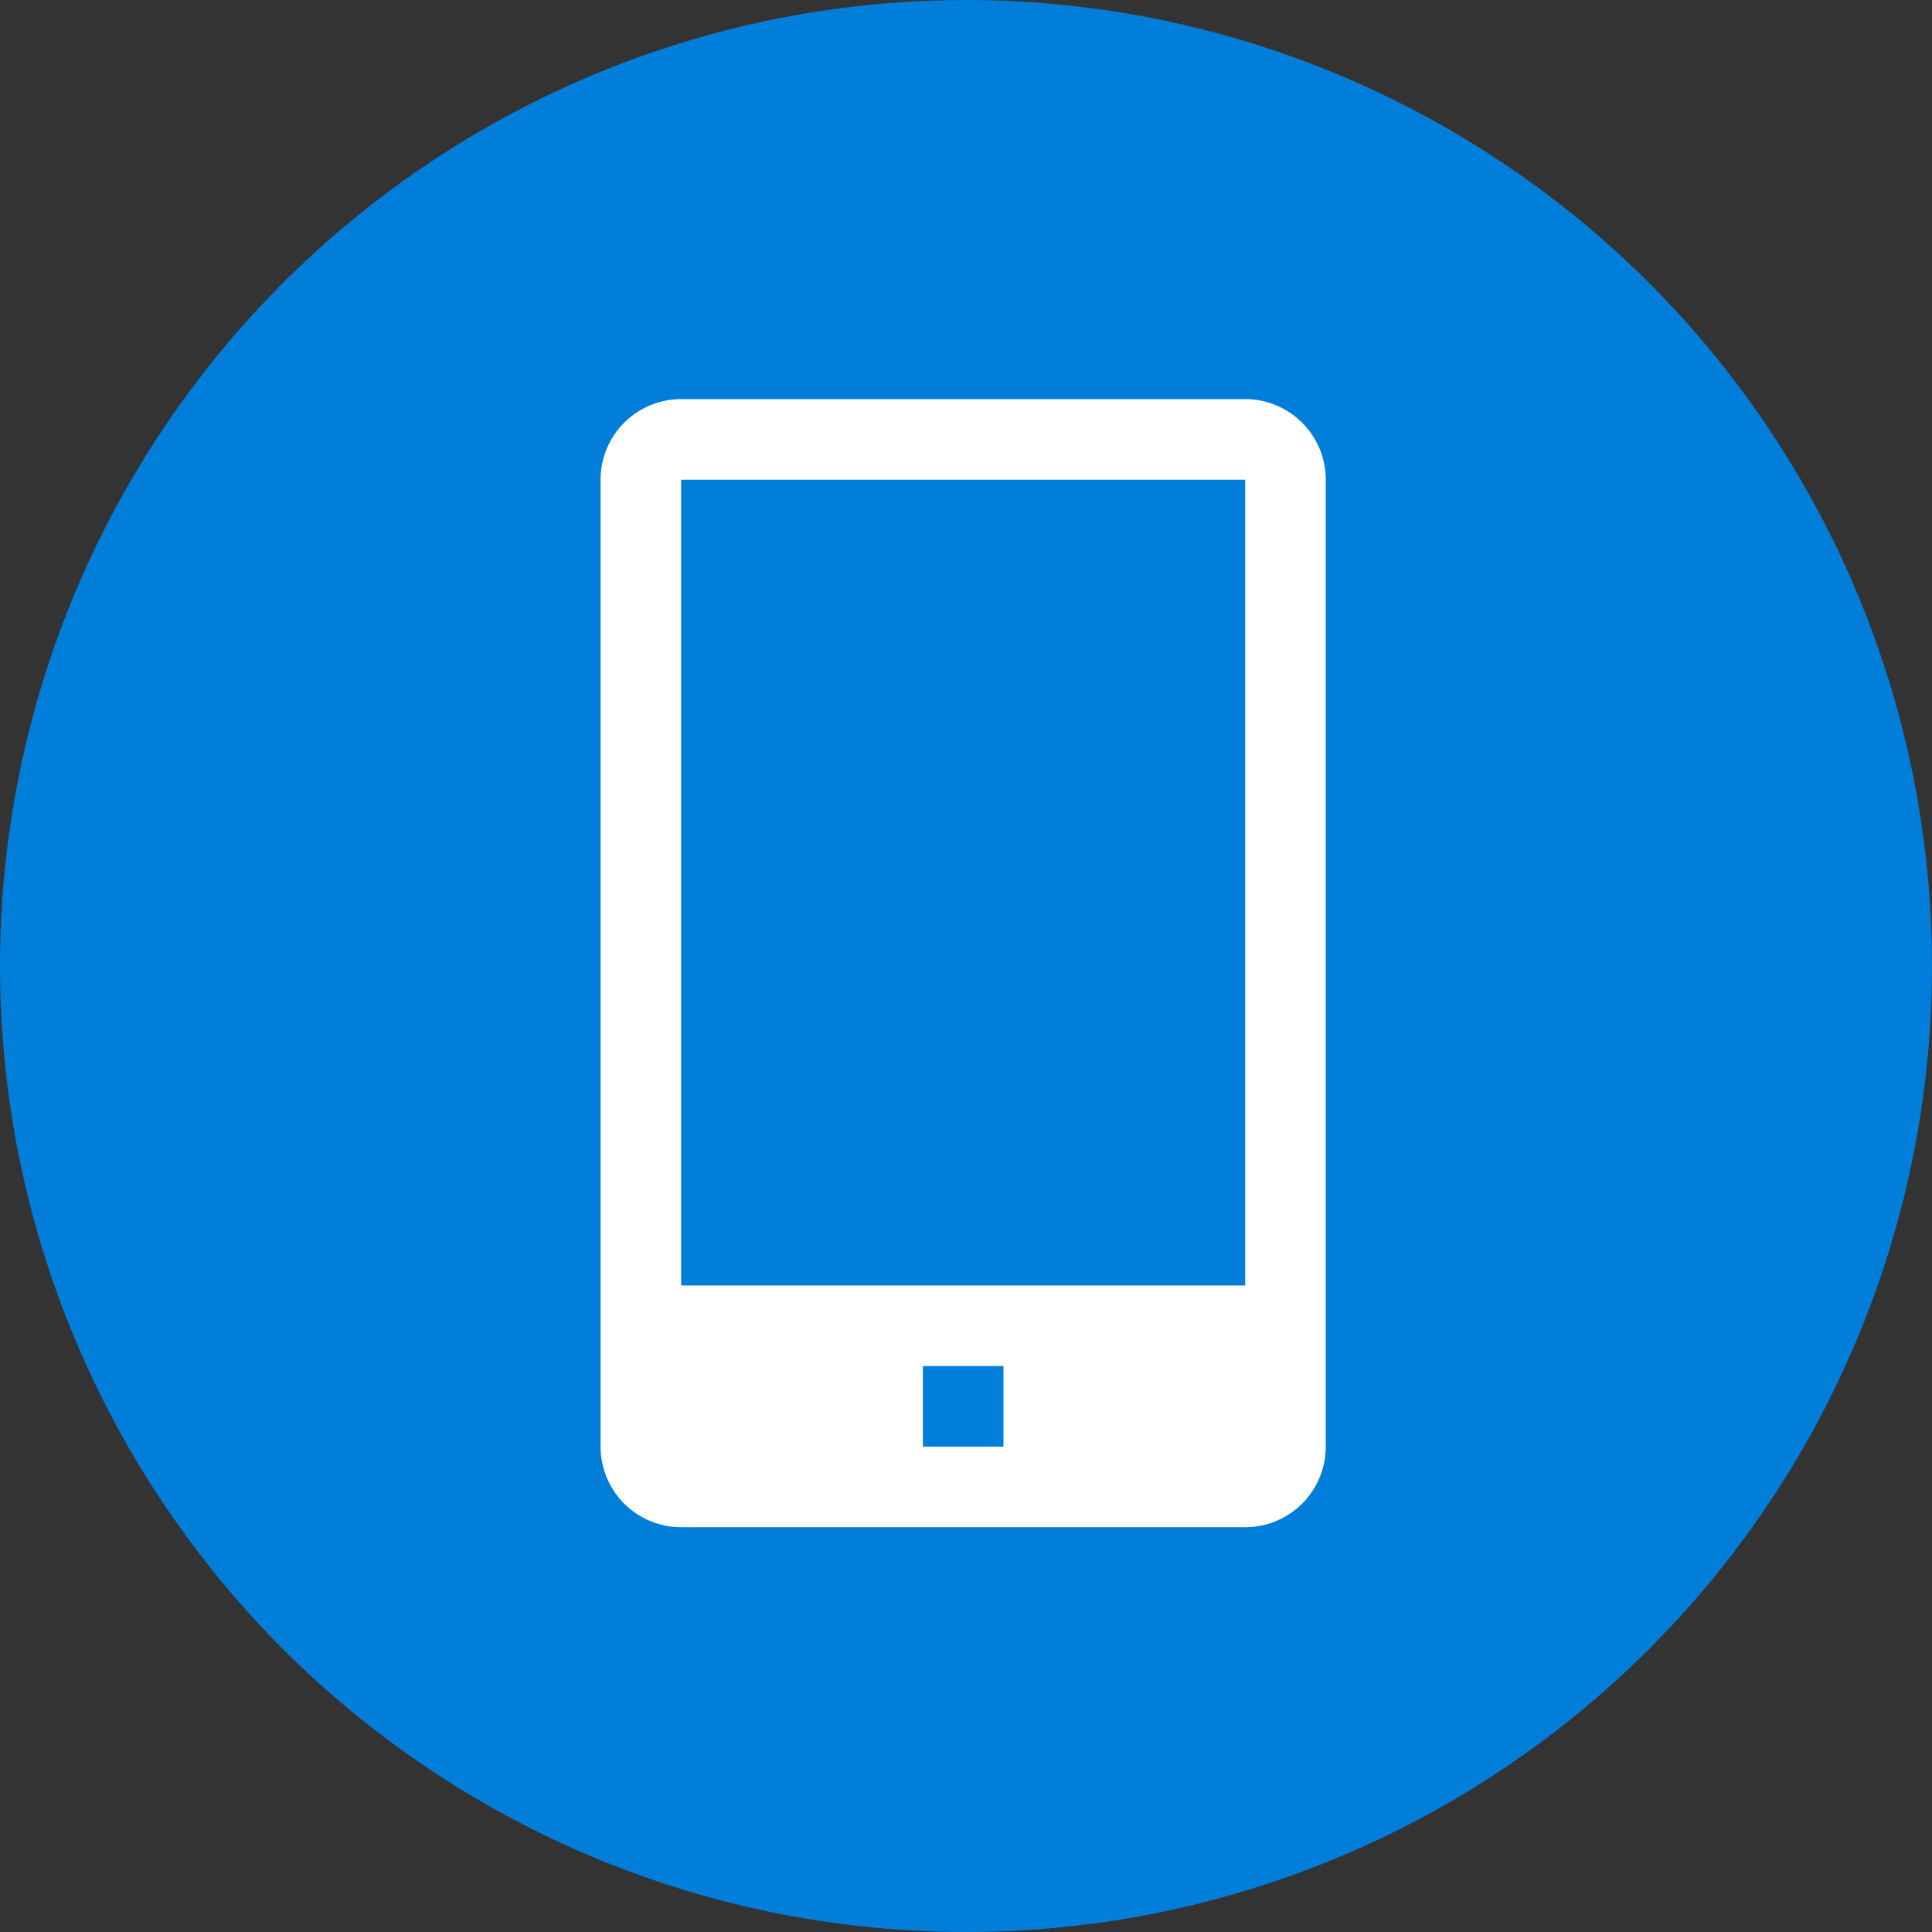 <?xml version="1.0" encoding="UTF-8"?> <svg xmlns="http://www.w3.org/2000/svg" width="341" height="341" viewBox="0 0 341 341" fill="none"><rect x="0" y="0" width="341" height="341" fill="#333333" stroke="none"/> <circle cx="170.5" cy="170.5" r="170.5" fill="#007EDA"></circle> <g clip-path="url(#clip0_2539_83)"> <path d="M219.778 70.444H120.222C116.45 70.444 112.833 71.943 110.166 74.61C107.498 77.277 106 80.895 106 84.667V255.333C106 259.105 107.498 262.723 110.166 265.39C112.833 268.057 116.45 269.555 120.222 269.555H219.778C223.55 269.555 227.167 268.057 229.834 265.39C232.502 262.723 234 259.105 234 255.333V84.667C234 80.895 232.502 77.277 229.834 74.61C227.167 71.943 223.55 70.444 219.778 70.444ZM177.111 255.333H162.889V241.111H177.111V255.333ZM120.222 226.889V84.667H219.778V226.889H120.222Z" fill="white"></path> </g> <defs> <clipPath id="clip0_2539_83"> <rect width="256" height="256" fill="white" transform="translate(42 42)"></rect> </clipPath> </defs> </svg> 